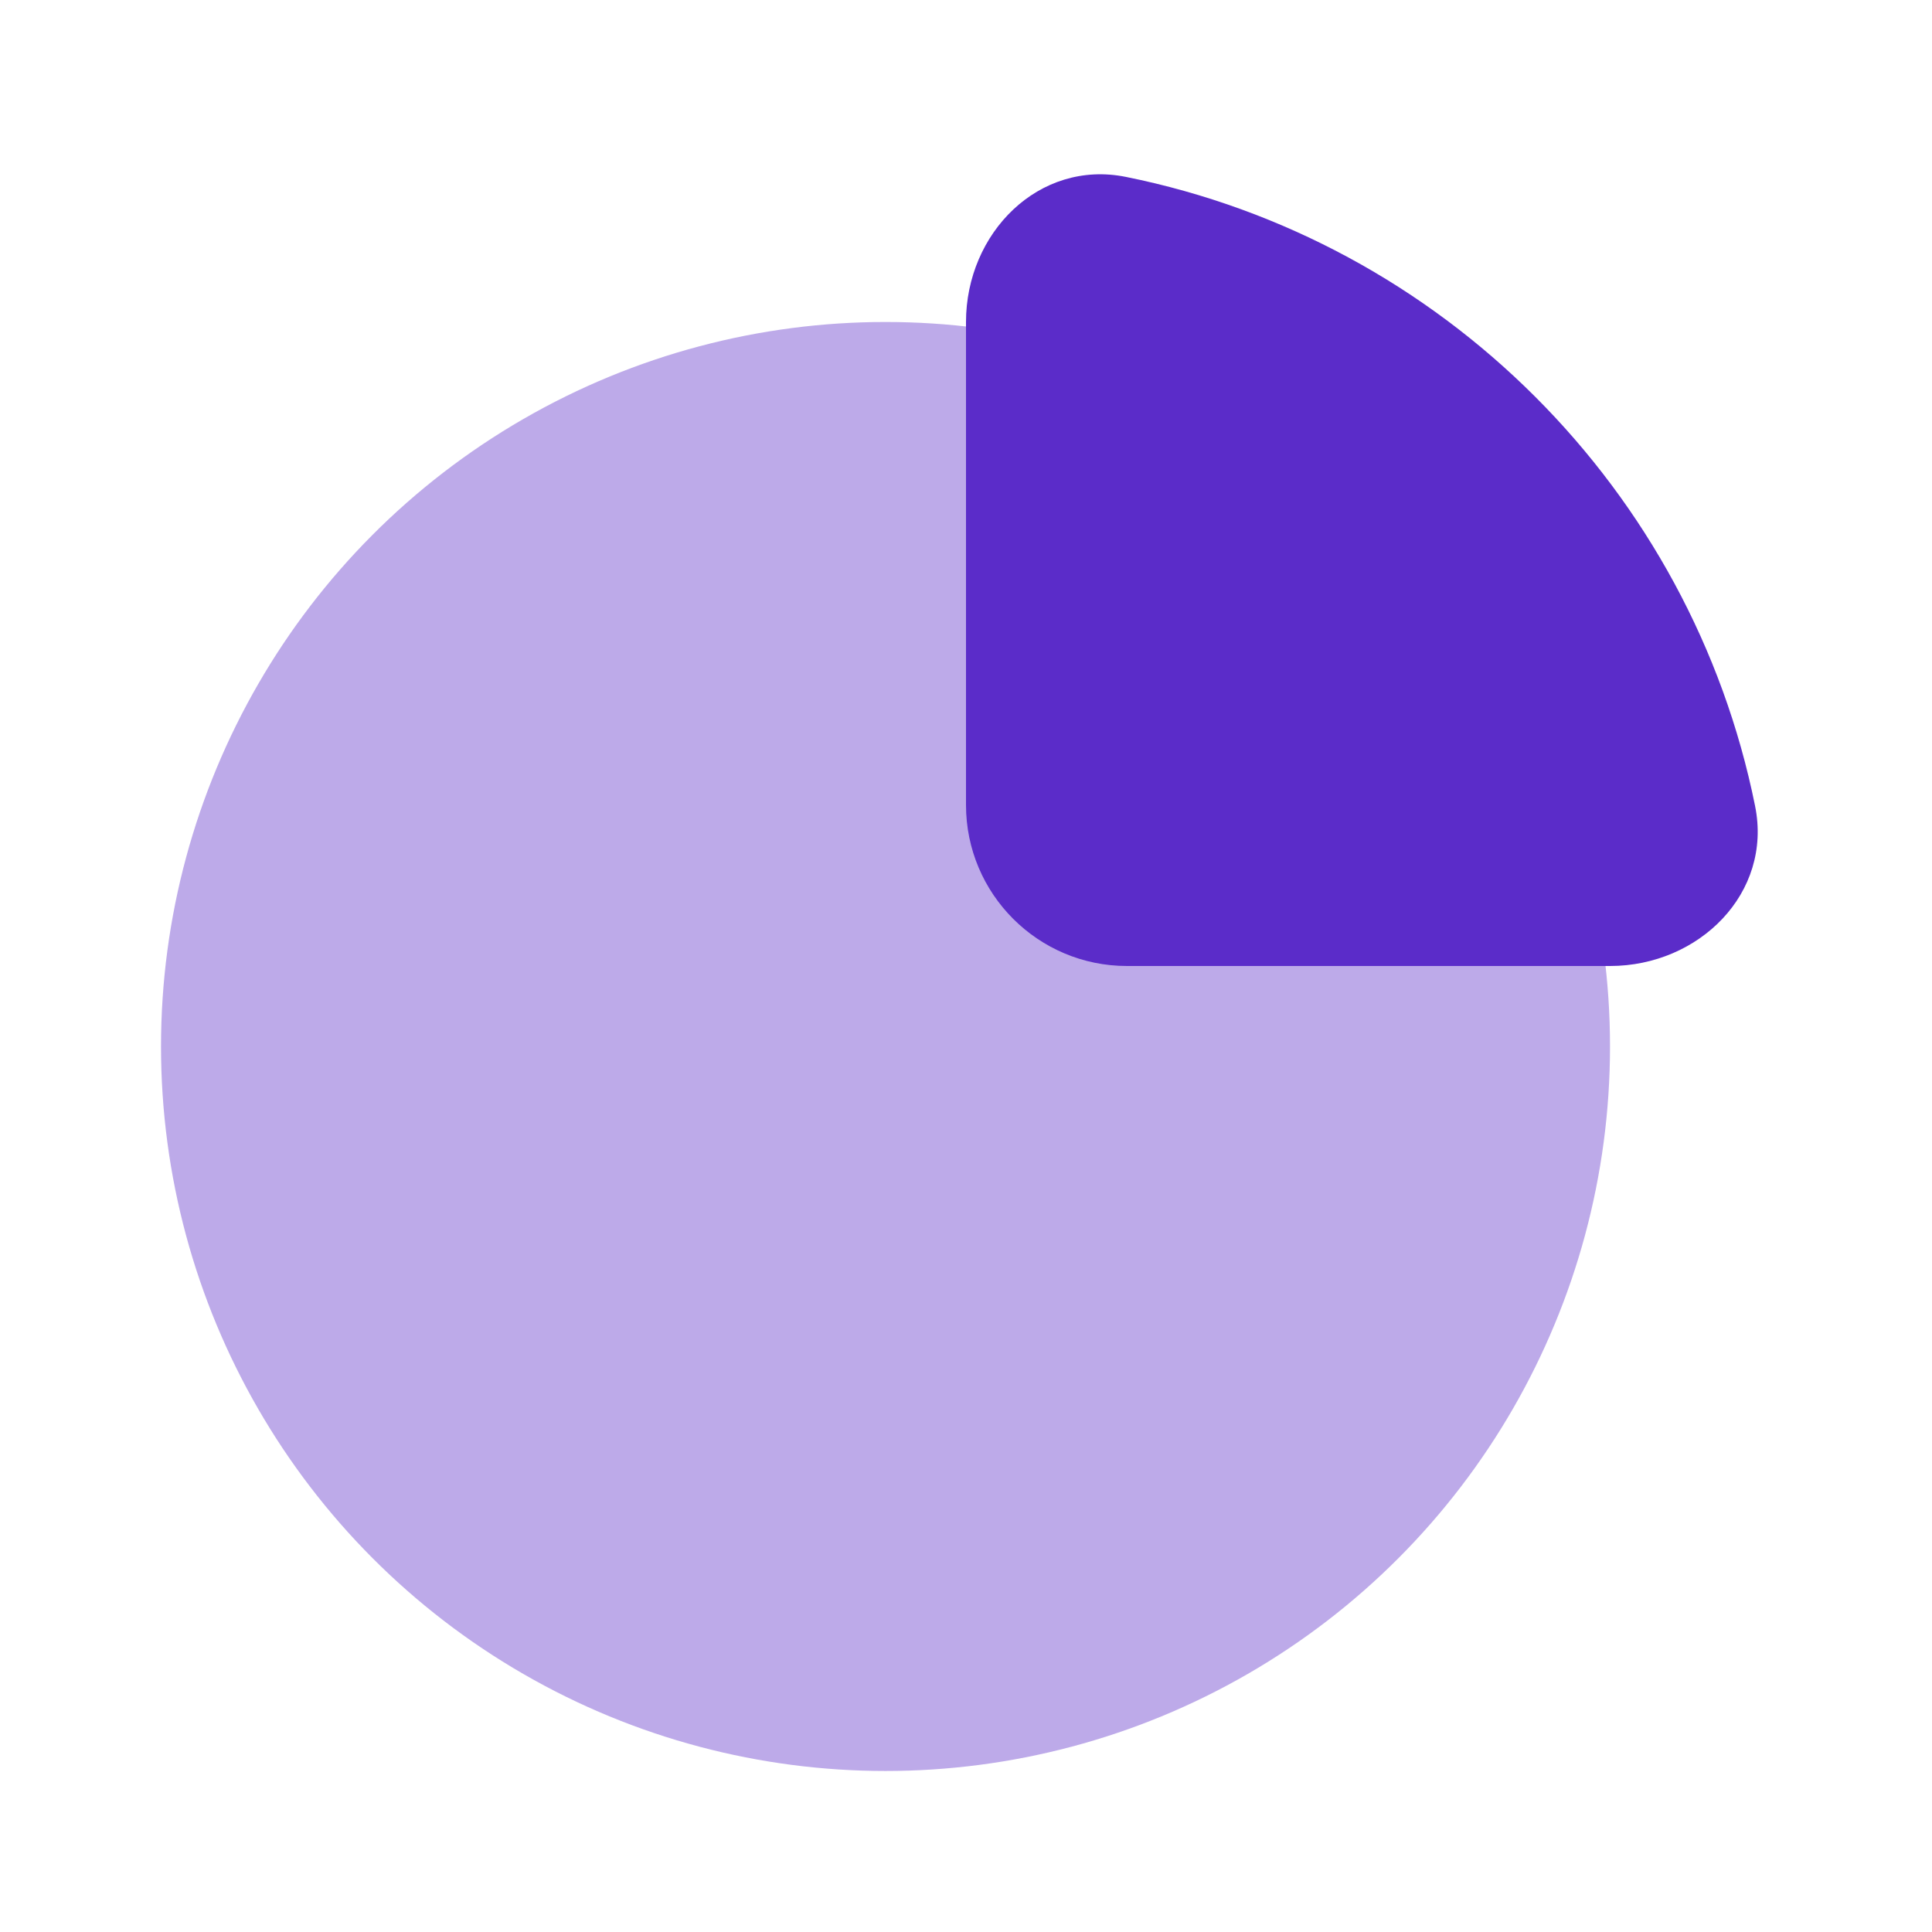 <svg width="44" height="44" viewBox="0 0 44 44" fill="none" xmlns="http://www.w3.org/2000/svg">
<circle opacity="0.4" cx="20.167" cy="23.833" r="16.5" fill="#5B2CC9"/>
<path d="M39.971 18.357C38.519 11.154 32.846 5.481 25.643 4.029C23.658 3.628 22 5.308 22 7.333V18.333C22 20.358 23.642 22 25.667 22H36.667C38.692 22 40.372 20.342 39.971 18.357Z" fill="#5B2CC9"/>
</svg>
